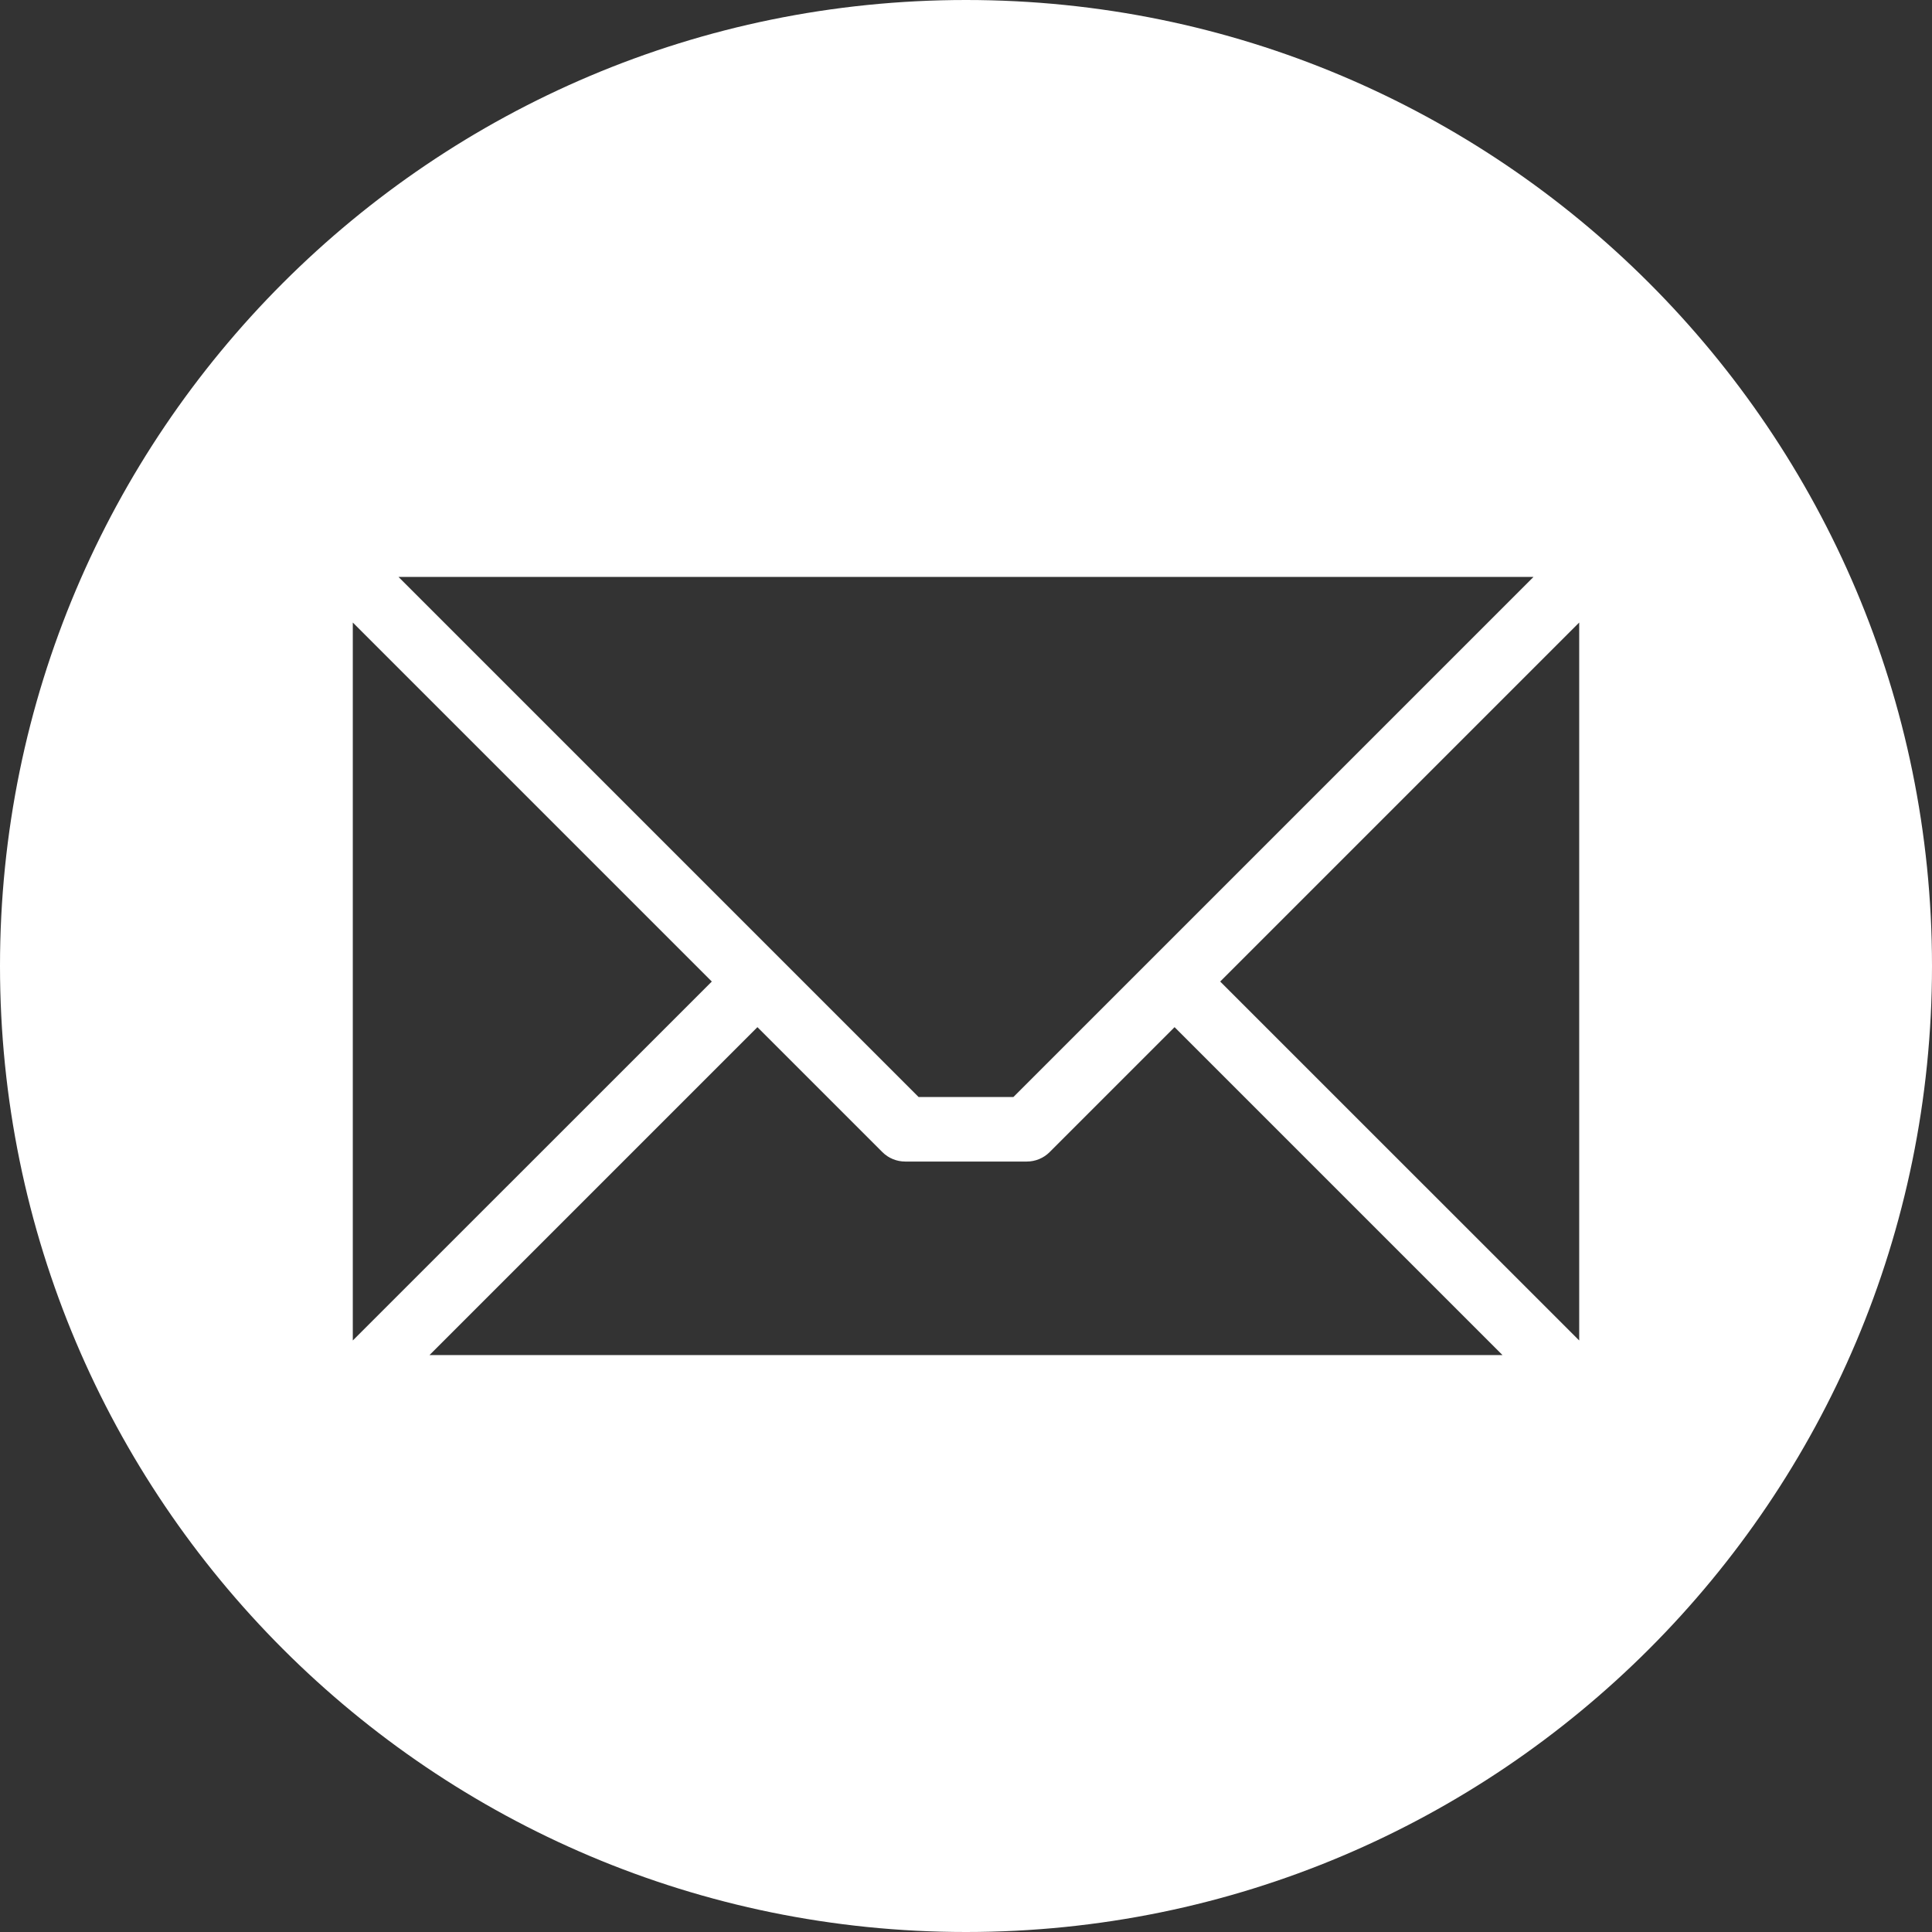 <svg width="23" height="23" viewBox="0 0 23 23" fill="none" xmlns="http://www.w3.org/2000/svg">
<rect x="0" y="0" width="23" height="23" fill="#333333" stroke="none"/>
<path fill-rule="evenodd" clip-rule="evenodd" d="M11.5 0C17.851 0 23 5.149 23 11.5C23 17.851 17.851 23 11.5 23C5.149 23 0 17.851 0 11.5C0 5.149 5.149 0 11.5 0ZM18.8 15.958V7.411L14.526 11.685L18.8 15.958ZM5.113 16.132H17.887L13.983 12.228L12.495 13.716C12.423 13.788 12.325 13.828 12.223 13.828H10.777C10.726 13.828 10.676 13.818 10.63 13.799C10.583 13.78 10.541 13.752 10.505 13.716L9.017 12.228L5.113 16.132H5.113ZM4.2 7.411V15.958L8.474 11.685L4.2 7.411ZM18.256 6.868H4.744L10.936 13.06H12.064L18.256 6.868Z" fill="white"/>
</svg>
